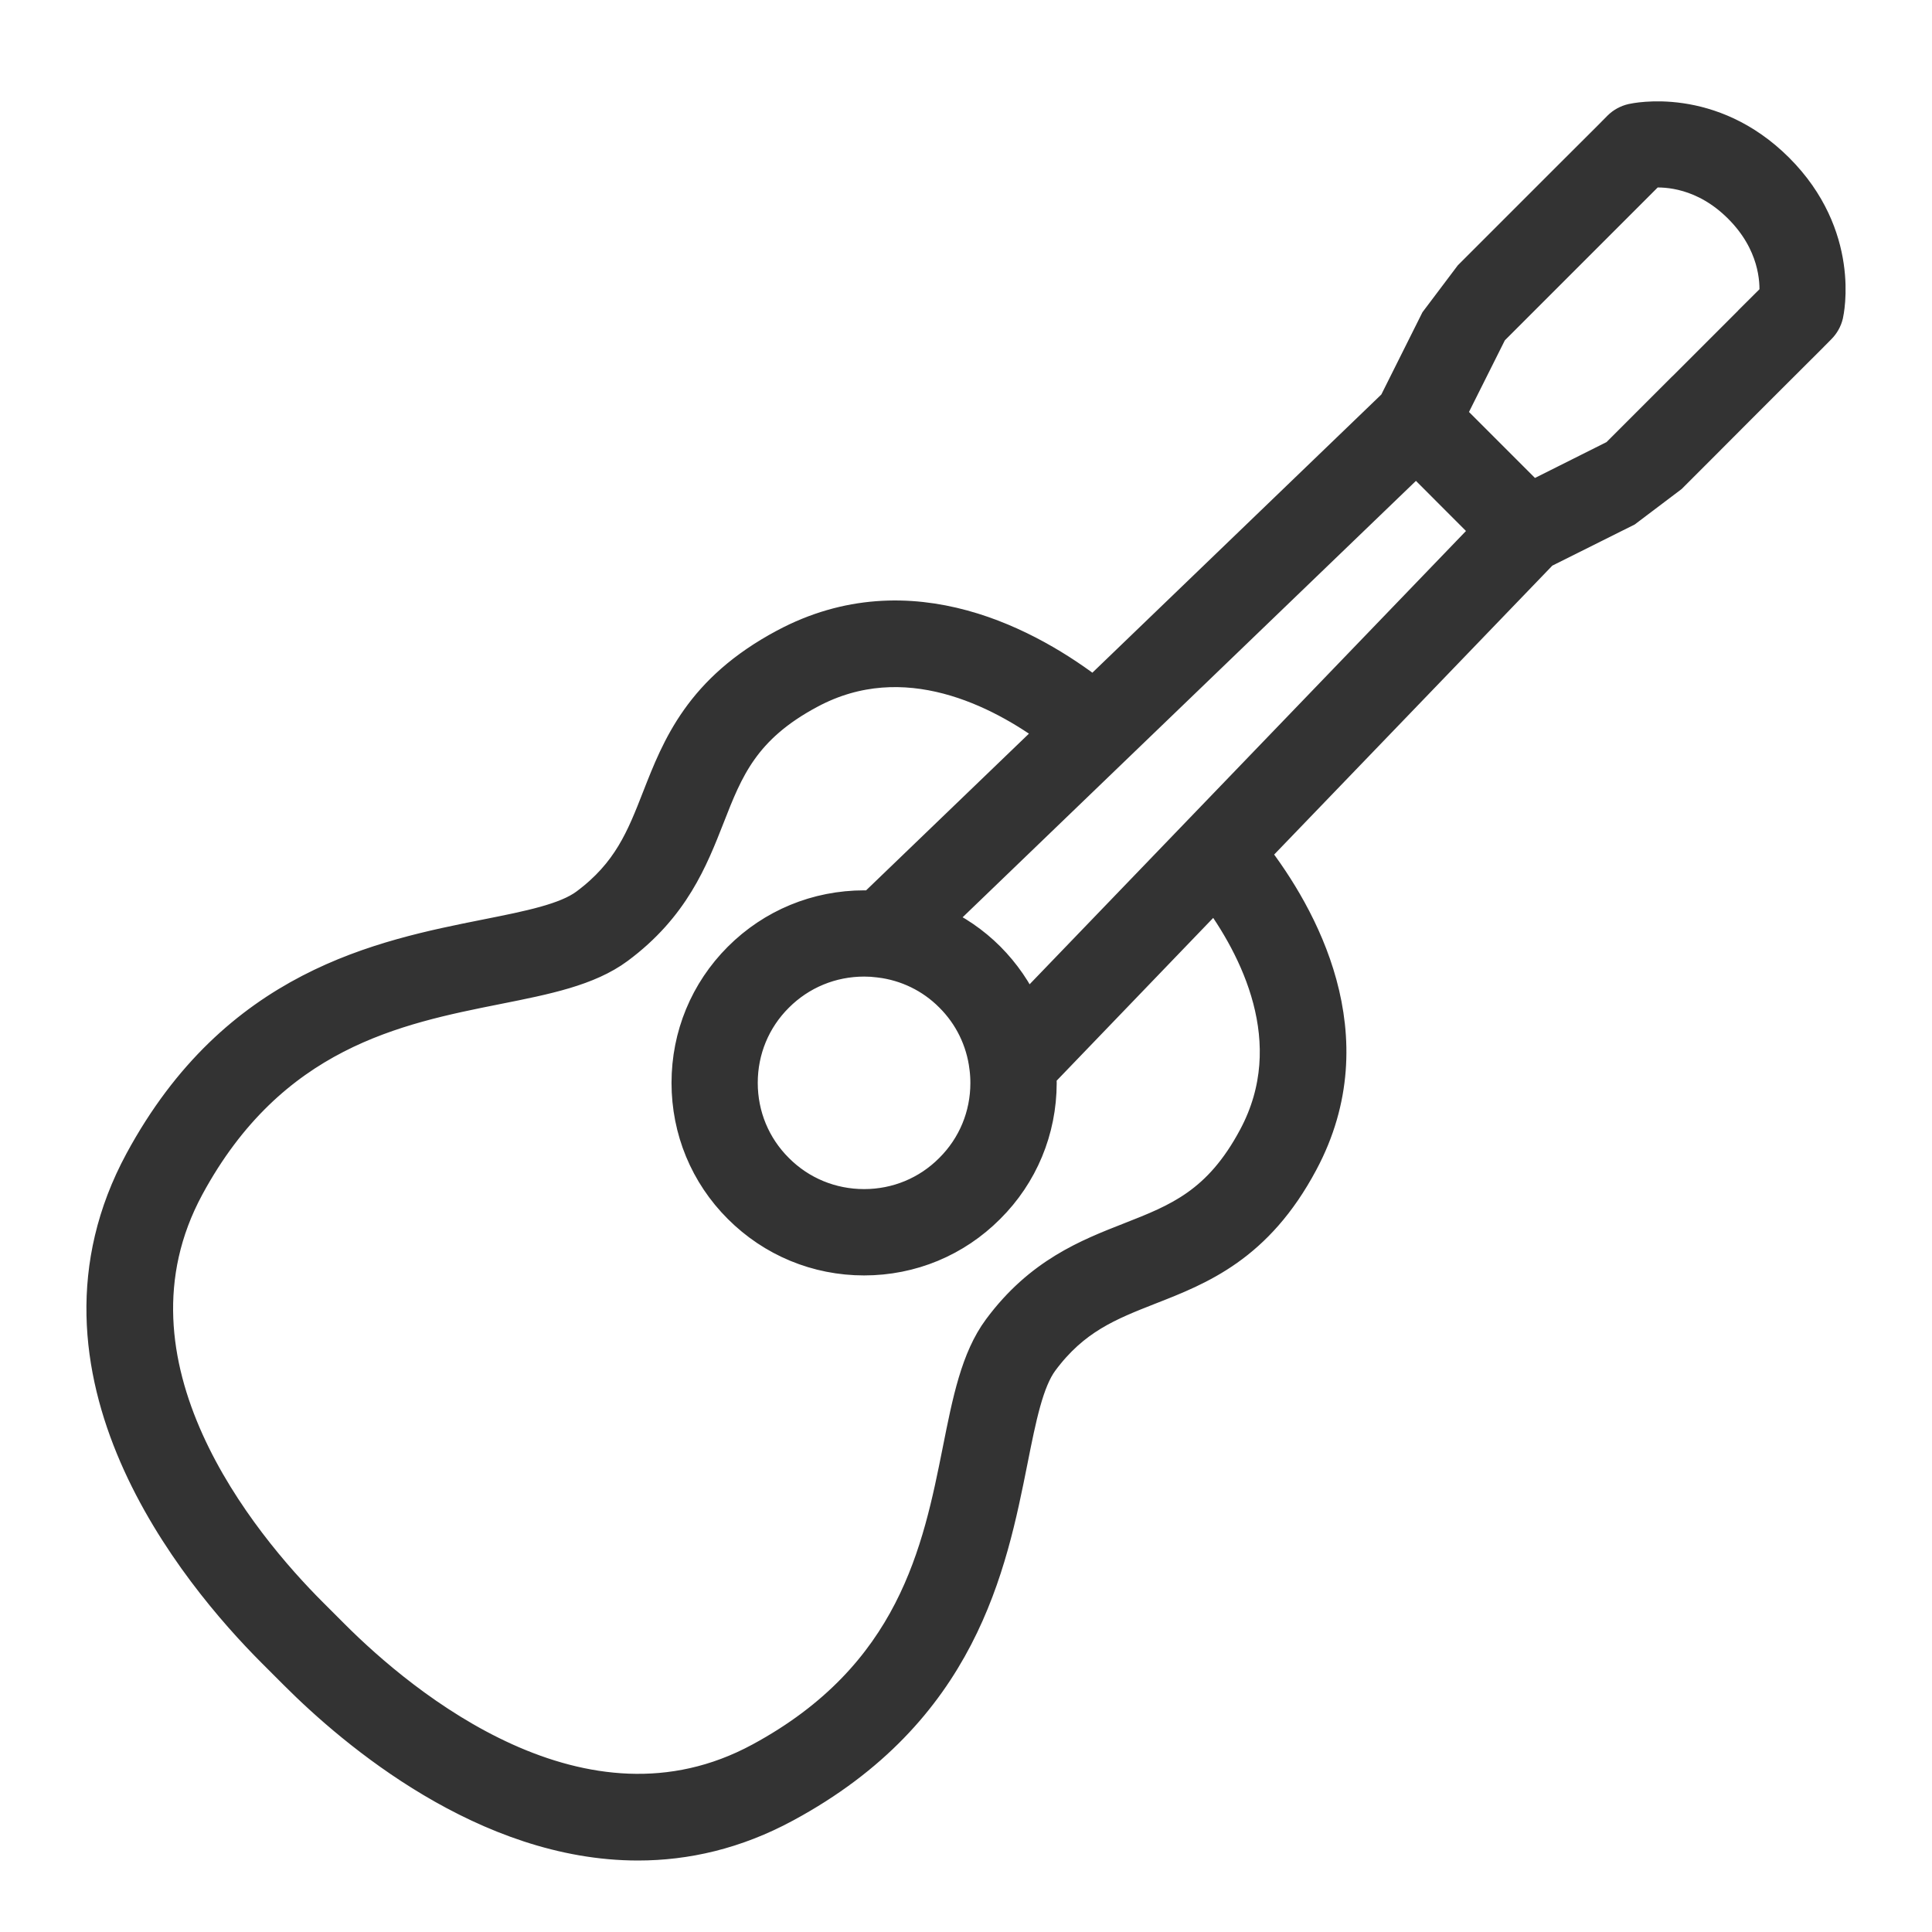 <svg width="19" height="19" viewBox="0 0 19 19" fill="none" xmlns="http://www.w3.org/2000/svg">
<path d="M17.977 3.1C17.984 3.068 18.149 2.317 17.489 1.657C16.829 0.998 16.079 1.163 16.047 1.17C15.997 1.182 15.951 1.207 15.915 1.243L15.81 1.349L15.422 1.736L15.13 2.028C15.13 2.028 14.85 2.309 14.742 2.416L14.45 2.708L14.117 3.15L13.707 3.97L10.755 6.812C10.15 6.345 8.955 5.668 7.711 6.334C6.881 6.777 6.66 7.341 6.465 7.839C6.31 8.236 6.176 8.578 5.757 8.889C5.561 9.034 5.201 9.106 4.784 9.189C3.741 9.397 2.314 9.681 1.376 11.415C0.258 13.481 1.915 15.484 2.681 16.25L2.898 16.467C3.479 17.049 4.777 18.147 6.274 18.147C6.746 18.147 7.237 18.038 7.731 17.77C9.466 16.832 9.75 15.405 9.958 14.363C10.041 13.946 10.113 13.586 10.257 13.391C10.568 12.971 10.911 12.837 11.307 12.681C11.806 12.486 12.37 12.265 12.812 11.436C13.479 10.192 12.801 8.997 12.334 8.392L15.176 5.44L15.997 5.03L16.439 4.696L16.731 4.404L17.118 4.016L17.41 3.724L17.798 3.337L17.903 3.231C17.939 3.195 17.965 3.15 17.977 3.1ZM12.329 11.178C11.982 11.829 11.577 11.987 11.108 12.171C10.692 12.334 10.221 12.518 9.817 13.064C9.599 13.358 9.516 13.774 9.42 14.256C9.223 15.244 8.978 16.473 7.471 17.288C5.728 18.232 3.963 16.757 3.286 16.08L3.068 15.862C2.39 15.184 0.916 13.418 1.858 11.676C2.674 10.169 3.903 9.924 4.891 9.727C5.373 9.631 5.789 9.548 6.083 9.33C6.629 8.925 6.813 8.454 6.976 8.039C7.159 7.57 7.318 7.165 7.969 6.818C8.9 6.319 9.835 6.813 10.354 7.197L8.577 8.907C8.551 8.906 8.525 8.906 8.499 8.906C8.032 8.906 7.593 9.087 7.264 9.416C6.935 9.745 6.754 10.183 6.754 10.649C6.754 11.116 6.935 11.554 7.264 11.882C7.593 12.211 8.031 12.393 8.498 12.393C8.965 12.393 9.402 12.211 9.73 11.882C10.059 11.555 10.241 11.117 10.242 10.651C10.242 10.623 10.241 10.596 10.24 10.569L11.949 8.792C12.334 9.312 12.827 10.246 12.329 11.178ZM8.65 9.464C8.912 9.496 9.155 9.613 9.343 9.802C9.533 9.991 9.65 10.233 9.683 10.496C9.684 10.498 9.684 10.501 9.684 10.504C9.69 10.552 9.693 10.601 9.693 10.65C9.693 10.97 9.569 11.269 9.343 11.494C9.118 11.72 8.818 11.844 8.498 11.844C8.178 11.844 7.877 11.72 7.652 11.494C7.426 11.269 7.302 10.969 7.302 10.649C7.302 10.329 7.426 10.029 7.652 9.804C7.878 9.578 8.179 9.454 8.499 9.454C8.547 9.454 8.595 9.457 8.642 9.463C8.645 9.463 8.648 9.463 8.65 9.464ZM10.089 9.934C10.004 9.743 9.883 9.567 9.731 9.414C9.579 9.262 9.403 9.143 9.213 9.057L13.927 4.519L14.627 5.22L10.089 9.934ZM17.451 2.909L17.217 3.142L17.216 3.144L16.538 3.822L16.536 3.823L15.888 4.471L15.066 4.883L14.264 4.081L14.676 3.258L16.238 1.696C16.388 1.685 16.756 1.7 17.101 2.045C17.447 2.391 17.462 2.76 17.451 2.909Z" fill="#333333" stroke="#333333" stroke-width="0.3"/>
</svg>

